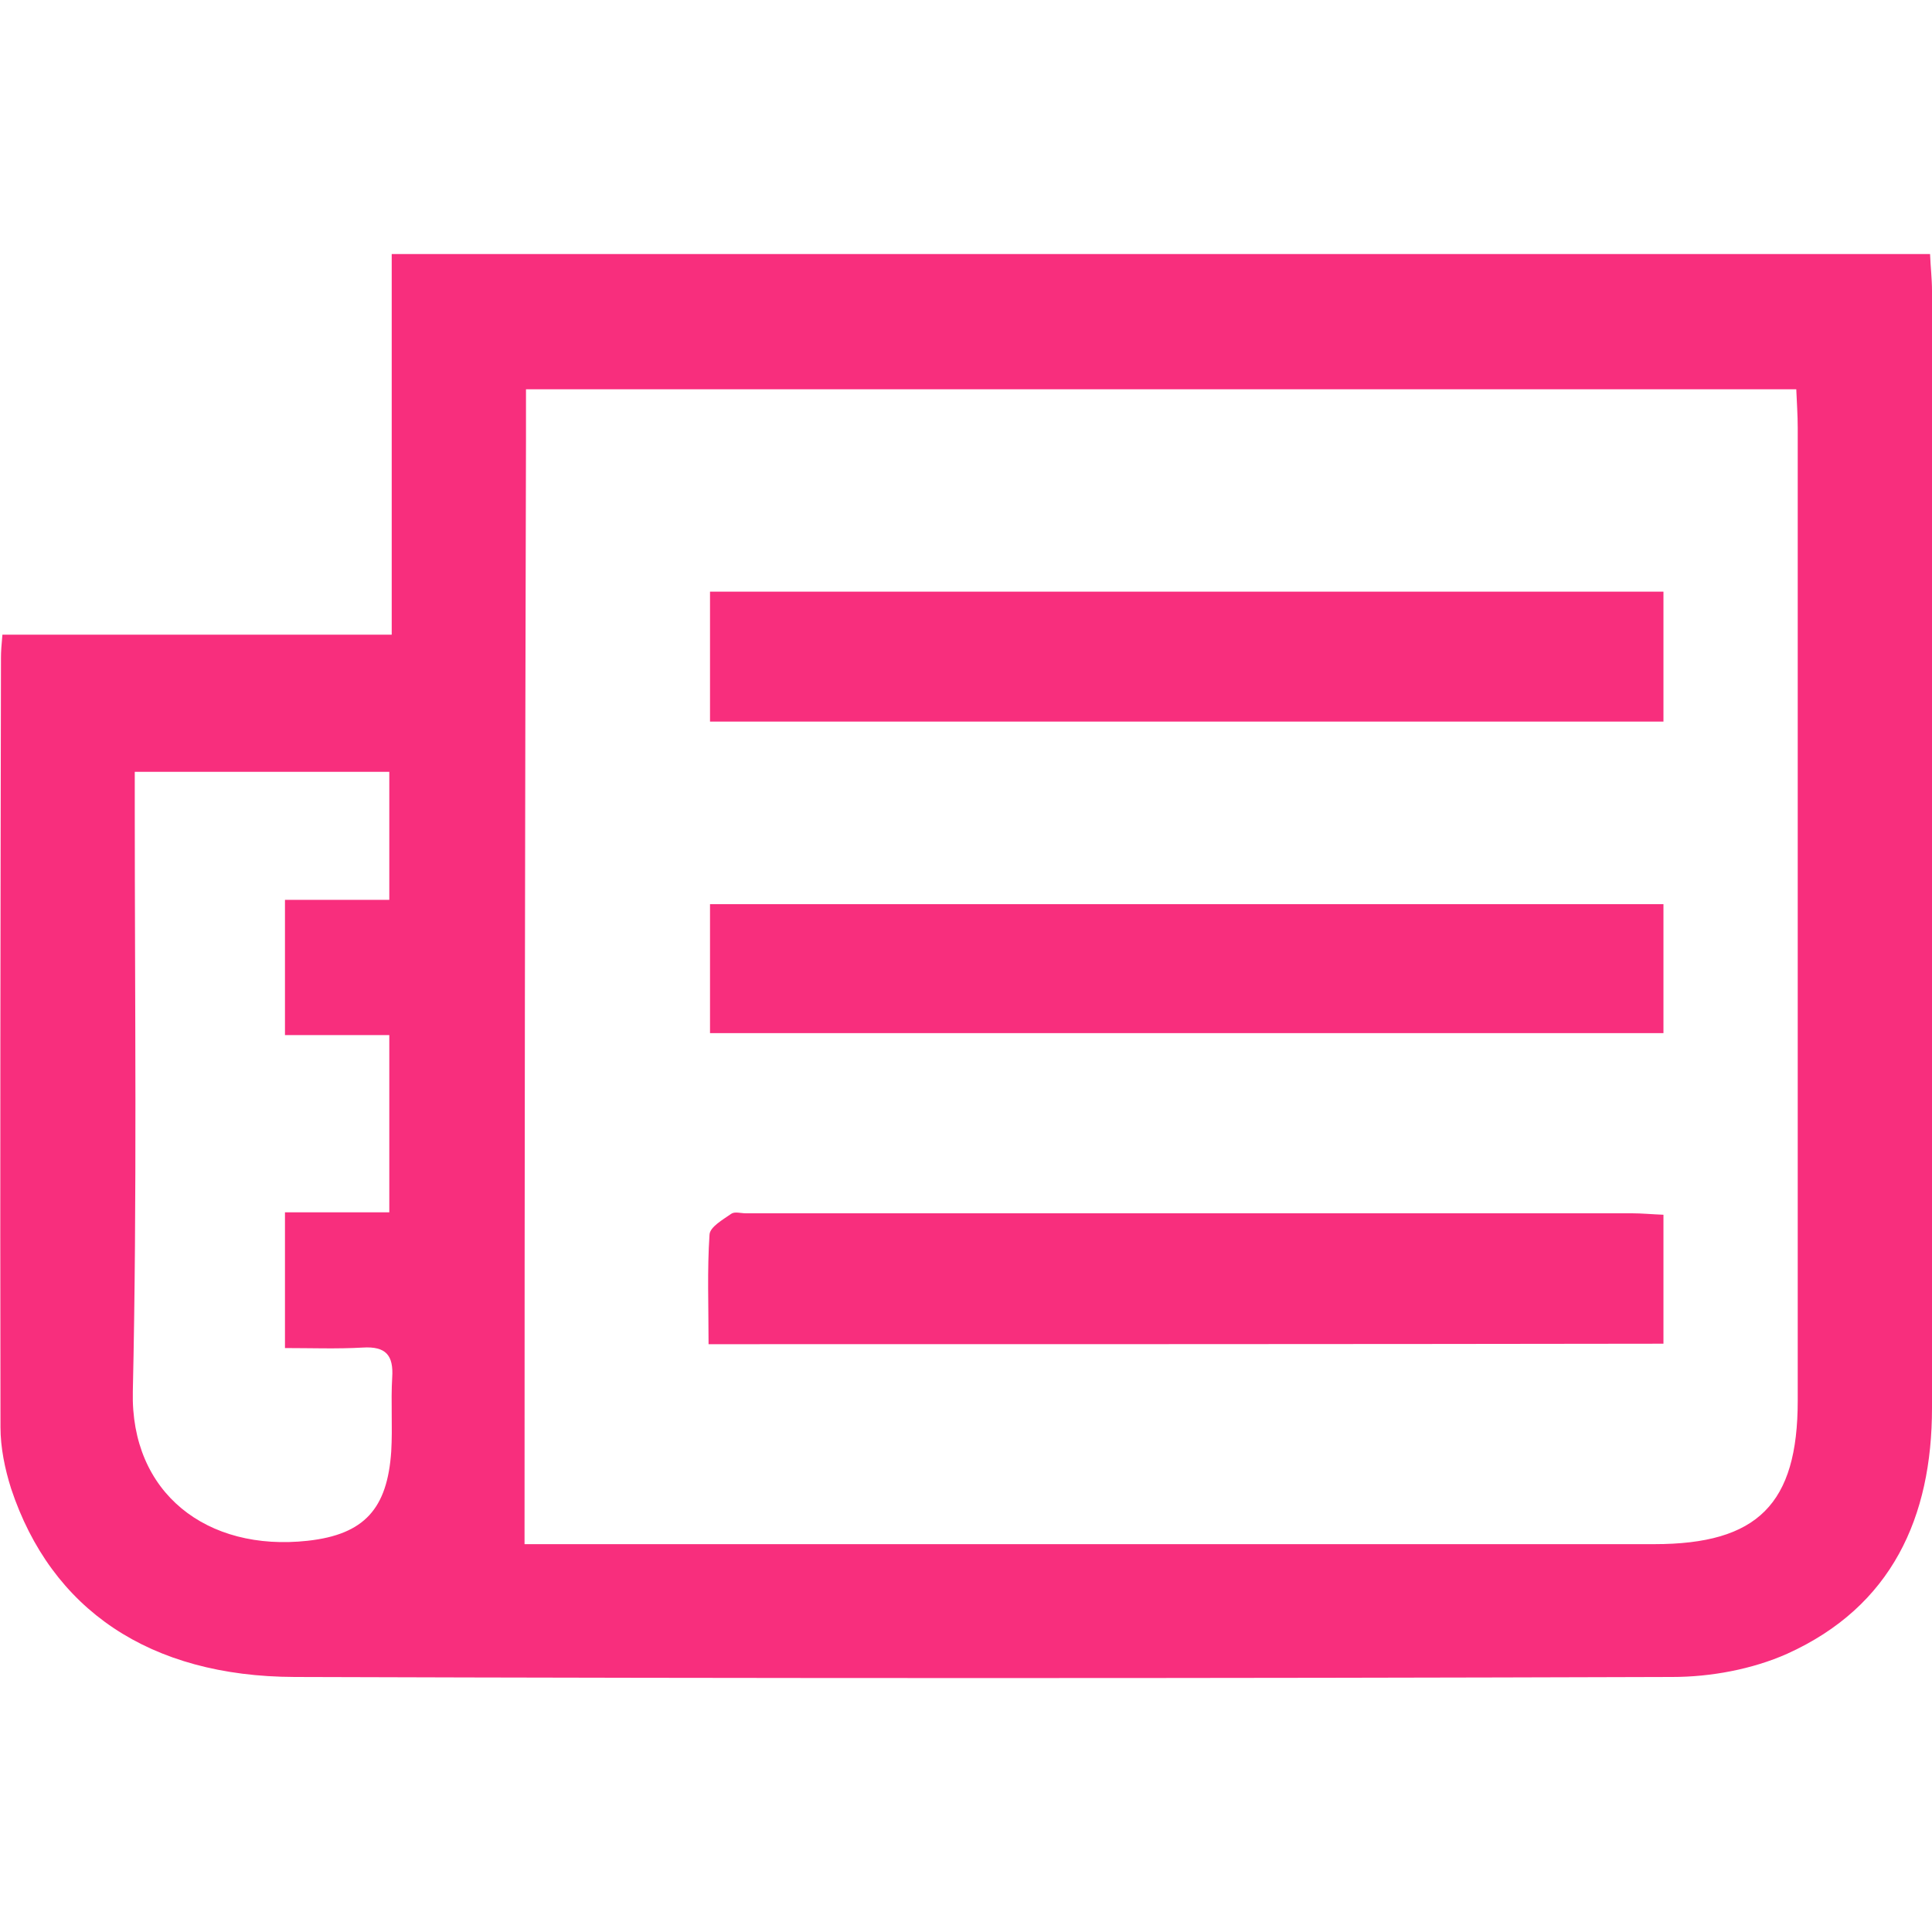 <?xml version="1.0" encoding="utf-8"?>
<!-- Generator: Adobe Illustrator 25.2.1, SVG Export Plug-In . SVG Version: 6.00 Build 0)  -->
<!DOCTYPE svg PUBLIC "-//W3C//DTD SVG 1.1//EN" "http://www.w3.org/Graphics/SVG/1.1/DTD/svg11.dtd">
<svg version="1.1" xmlns:x="http://ns.adobe.com/Extensibility/1.0/" xmlns:i="http://ns.adobe.com/AdobeIllustrator/10.0/" xmlns:graph="http://ns.adobe.com/Graphs/1.0/"
	 xmlns="http://www.w3.org/2000/svg" xmlns:xlink="http://www.w3.org/1999/xlink" x="0px" y="0px" viewBox="0 0 400 400"
	 style="enable-background:new 0 0 400 400;" xml:space="preserve">
<style type="text/css">
	.st0{display:none;}
	.st1{display:inline;}
	path, g{ fill:#F82E7D;}
</style>
<g id="Layer_1">
</g>
<g id="company_profile" class="st0">
	<g class="st1">
		<path d="M59.8,91c-6.6,0-11.9,5.3-11.9,11.9s5.3,11.9,11.9,11.9s11.9-5.3,11.9-11.9S66.4,91,59.8,91z"/>
		<path d="M59.8,132.8c-6.6,0-11.9,5.3-11.9,11.9s5.3,11.9,11.9,11.9s11.9-5.3,11.9-11.9S66.4,132.8,59.8,132.8z"/>
		<path d="M59.8,174.6c-6.6,0-11.9,5.3-11.9,11.9c0,6.6,5.3,11.9,11.9,11.9s11.9-5.3,11.9-11.9C71.7,180,66.4,174.6,59.8,174.6z"/>
		<path d="M102,91C95.4,91,90,96.3,90,102.9s5.3,11.9,11.9,11.9s11.9-5.3,11.9-11.9S108.5,91,102,91z"/>
		<path d="M102,132.8c-6.6,0-11.9,5.3-11.9,11.9s5.3,11.9,11.9,11.9s11.9-5.3,11.9-11.9S108.5,132.8,102,132.8z"/>
		<path d="M102,174.6c-6.6,0-11.9,5.3-11.9,11.9c0,6.6,5.3,11.9,11.9,11.9s11.9-5.3,11.9-11.9C113.9,180,108.5,174.6,102,174.6z"/>
		<path d="M144.1,114.8c6.6,0,11.9-5.3,11.9-11.9S150.7,91,144.1,91s-11.9,5.3-11.9,11.9S137.5,114.8,144.1,114.8z"/>
		<path d="M144.1,156.6c6.6,0,11.9-5.3,11.9-11.9s-5.3-11.9-11.9-11.9s-11.9,5.3-11.9,11.9S137.5,156.6,144.1,156.6z"/>
		<path d="M156,186.5c0-6.6-5.3-11.9-11.9-11.9s-11.9,5.3-11.9,11.9c0,6.6,5.3,11.9,11.9,11.9S156,193.1,156,186.5z"/>
		<path d="M394.9,316.5c-5.9-9.3-22.1-15.5-40.7-22.8c-5.2-2-10.6-4.1-15.9-6.3c-19.2-8-26.8-11.9-29-13.1l-0.2-21.6
			c2.1-2,9-9.7,11.6-27.8c1.5,0,2.9-0.6,4.4-1.6c4.3-3,7.5-9.7,7.7-13.8c0.2-3.5-0.2-14.4-4.6-18.2c-0.9-0.7-1.8-1.2-2.9-1.4
			c1.2-9.1,2.2-18.8,1.7-24c-1.9-19.5-21.1-39.7-49.9-39.7c-28.9,0-48,20.2-49.9,39.7c-0.5,5.2,0.5,14.9,1.7,24
			c-1,0.2-2,0.6-2.9,1.4c-4.4,3.8-4.8,14.7-4.6,18.3c0.3,4.1,3.5,10.8,7.8,13.8c1.5,1,3,1.6,4.4,1.6c2.6,18.1,9.5,25.8,11.6,27.8
			l-0.2,21.6c-2.2,1.2-9.8,5.1-29,13.1c-4.1,1.7-8.2,3.3-12.3,4.9V34.7c0-7-5.6-12.6-12.6-12.6H12.6C5.6,22.1,0,27.8,0,34.7v330.5
			c0,7,5.6,12.6,12.6,12.6h59.5c7,0,12.6-5.6,12.6-12.6v-91h34.5v91c0,7,5.6,12.6,12.6,12.6h23l0,0.1h244.8l0.1-1.5
			C399.8,374.4,401.6,326.9,394.9,316.5z M131.8,249H72.1c-7,0-12.6,5.6-12.6,12.6v91H25.2V47.3h153.6v255.3
			c-8.8,4.1-15.7,8.5-19.2,13.8c-3.6,5.6-4.7,21.9-5,36.1h-10.2v-91C144.4,254.6,138.7,249,131.8,249z"/>
	</g>
</g>
<g id="services" class="st0">
	<g class="st1">
		<path d="M333.4,229.5c2.5-5.2,4.6-9.9,6.4-14.2c0.6-1.4,0.9-3.6,0.1-5.1c-4.5-9.7-9.1-19.3-13.7-29c-3.5-7.4-7.1-14.7-10.6-22.1
			l-9.9-20.6c-5.6-11.6-11.1-23.2-16.6-34.8c-1.4-3-3.6-3.5-5.8-3.6l-2.8-0.1c-4.3-0.1-8.8-0.3-13-1.1c-4.7-0.9-9.4-2.2-14-3.5
			c-2.8-0.8-5.6-1.6-8.5-2.3l-1.4-0.4c-6-1.5-12.3-3-18.5-4.2c-5.1-0.9-10.3-1.3-16.5-1.7c-2.1-0.1-4.2,0.2-6.2,0.5
			c-0.7,0.1-1.4,0.2-2.1,0.3l-2.2,0.2c-2.1,0.2-4.3,0.4-6.4,0.9c-9.9,2.3-18.3,5.4-25.6,9.6c-0.7,0.4-1.8,0.7-2.8,0.7
			c-18.3,0.1-36.6,0.1-55,0c0,0,0,0,0,0c-2.9,0-4,1.9-4.6,3.2c-1.6,3.1-3.2,6.1-4.8,9.2l-4.6,9.1h39.1c-1,1.7-1.8,3.4-2.7,5
			c-0.5,0.9-1,1.9-1.5,2.8c-1.4,2.5-2.9,5.1-3.6,8c-1.2,4.6-1.4,9.4-1.6,14l0,0.7c-0.5,9.3-2.4,17.2-5.9,24.4
			c-0.9,1.7-1.8,3.7-2,5.8c-0.6,5.4,4.9,12,10,13.9c6.9,2.6,13.8,1.9,19.7,0.8c5.9-1.1,11.6-4,16.7-8.7c8.5-7.7,13.6-16.2,15.4-25.7
			l0.2-1.2c0.3-1.7,0.6-3.4,1.2-4.8c1.4-3.6,4.2-6.6,8.5-9c5.7-3.3,11.9-3.3,20.5-0.2c1.5,0.5,2.5,1.1,3.2,1.7c3.2,3,6.5,6,9.7,9
			c5,4.7,10,9.4,15.1,13.9c13.7,12.1,27.4,24,41.2,36l24.9,21.7c6,5.2,11.9,10.5,18,15.6c2.7,2.2,4.3,9,2.8,12.1
			c-1.5,3.1-3.8,5.6-7,7.4c-2.6,1.4-5.2,1.8-8,1.3c-2.8-0.5-4.9-2.1-7.2-3.7l-1.4-1c-7.3-5.1-14.6-10.4-21.9-15.6l-17.6-12.6
			c-7.6-5.5-15.3-11-22.9-16.4l-0.5-0.4c-3.4-2.4-6.8-4.8-10.7-6.4c-2.9-1.1-5.9-0.7-8.1,1.3c-2.2,2-3.1,5.1-2.3,8.2
			c0.5,2,1.9,4.7,4,6.3c9.7,7.2,19.5,14.2,29.3,21.2l5,3.6c12.3,8.8,24.6,17.6,36.9,26.3c4.3,3.1,4.1,8.3,2.6,11.9
			c-1.3,3.1-3.8,4.3-5.6,4.9c-3.1,0.9-6.7,0.2-9.3-1.6c-10-7.1-20-14.2-30-21.3l-17.1-12.2c-5.4-3.8-10.8-7.7-16.1-11.6
			c-2.5-1.8-6-2.4-9-1.5c-2.4,0.7-4.1,2.1-5,4.1c-1.7,4-0.6,8.2,2.7,10.6c5.7,4.2,11.4,8.3,17.1,12.5l10.5,7.7c9,6.5,18,13,27,19.5
			c3.7,2.7,4.9,6.1,3.6,10.7c-1,3.6-5.9,7.6-9.1,7.4c-2.4-0.2-4.6-1-7.2-2.9c-6.7-4.7-13.4-9.5-20.1-14.2l-16-11.3
			c-4.7-3.3-9.6-6.8-14.6-10c-1.7-1.1-4.5-1.3-6.5-0.5c-3.1,1.3-5.2,4-5.6,7c-0.3,3,1.1,5.8,4,7.9c5.1,3.8,10.3,7.6,15.4,11.4
			c5.7,4.2,11.3,8.5,17,12.7c1.4,1,1.3,1.5,0.8,2.5c-1.8,3.7-4.6,5.7-8.5,6.2c-4.8,0.7-8.8-1.5-12.3-4.1c0,0,0,0,0,0
			c1.3-3.3,1.4-6.7,0.1-10.4c-1.9-5.6-7.2-10.9-13.2-13.1c-3.8-1.4-7.6-1.5-11.1-0.2c1.6-7.9-1.3-14.9-8.7-20.8
			c-7.1-5.7-14.4-6.9-21.8-3.6c1.6-8.2-1.2-15.3-8.2-21.1c-6.8-5.7-14-7.4-21.1-5.1c2-4.6,2-9.7,0.2-15.4c-2.4-7.6-12-15-20-15.4
			c-4.3-0.2-8.3,0.7-12,2.8c-0.3,0.2-0.5,0.2-0.5,0.3c0,0-0.2-0.1-0.4-0.4c-1.4-1.7-2.9-3.4-4.4-5.1c-1.2-1.3-2.4-2.7-3.5-4
			c-2.8-3.3-5.5-6.5-8.2-9.9l-3.5-4.2l-1.9-1.6l-1.5,1.9c-0.3,0.3-0.7,0.8-0.9,1.4c-0.5,1.4-1.1,2.8-1.6,4.2
			c-0.9,2.3-1.7,4.6-2.7,6.9c-0.7,1.6-1.3,4,0.9,6.6c2.4,2.9,4.8,5.8,7.2,8.8c2.3,2.8,4.6,5.7,7,8.5c0.5,0.6,0.5,0.8,0.3,1.1
			c-1.3,1.5-2.5,3-3.7,4.5c-1.9,2.3-3.9,4.8-6,6.9c-8.4,8.8-6.6,21.7,0,29.1c6.5,7.2,18.1,10.8,27.6,5.4c-1.4,7.7,1.2,14.6,7.8,20.3
			c8.1,7,16.4,8.4,24.6,4.1c0,0.2-0.1,0.4-0.1,0.6c-1.1,10.4,6.7,19.4,14.6,22.7c7.1,2.9,13.1,2.6,18.2-1c0.8-0.6,1.6-1.2,2.4-1.9
			c0.1,2.2,0.7,4.4,1.8,6.6c3.2,6,8,9.8,14.6,11.7c5.9,1.6,10.7,0,14.5-4.9c0.4-0.5,0.9-1,1.3-1.5c0.4-0.4,0.7-0.8,1.1-1.3
			c0.3-0.4,0.5-0.5,0.5-0.5c0,0,0.2,0.1,0.6,0.3c5.6,4,11.3,6.7,17.5,8c1.5,0.3,3,0.5,4.4,0.5c4.2,0,7.7-1.3,10.5-2.5
			c5.3-2.3,9.6-6.5,13.2-12.6c0.2-0.3,0.3-0.5,0.4-0.6c0.1,0,0.3,0.1,0.6,0.3c4.9,2.9,9.5,4.6,14.1,5.3c7.6,1.2,14-0.4,19.3-5.1
			c4.6-4,7.8-9.2,10.2-16.5c0.1-0.3,0.3-0.9,0.8-1.1c3.6-0.1,6.6-0.3,9.5-0.7c7.4-1.1,13.1-4.7,17-10.8c2.8-4.4,4.3-9.4,4.4-15.9
			c0-0.2,0.3-0.8,0-0.6c0.8-0.3,1.8-0.4,2.8-0.6c0.8-0.1,1.5-0.2,2.3-0.4c0.7-0.2,1.4-0.3,2.2-0.4c2.2-0.4,4.4-0.8,6.5-1.9
			c9.6-4.8,15.1-13.3,15.9-24.5c0.5-7.9-2.1-15.4-7.8-22.3C332.9,231.3,332.8,230.7,333.4,229.5z"/>
		<path d="M396.9,186.6l-5.7-11.9c-3.9-8-7.7-16.1-11.6-24.1c-4-8.3-7.9-16.7-11.8-25c-3.8-8-7.5-16-11.3-23.9
			c-3.5-7.4-7.1-14.8-10.6-22.1L339,65c-2.2-4.7-6.5-5.9-9.4-6.4l-0.5-0.1l-1.6,0.5c-1,0.3-2.2,0.7-3.3,1.2
			c-7.9,3.7-15.8,7.4-23.7,11.2c-4.7,2.3-7,5.5-6.8,9.6c0.1,2.5,1.2,5,2.2,7.3c8.5,18.2,17.1,36.3,25.7,54.4l1.1,2.2
			c5.8,12.2,11.6,24.4,17.4,36.6l1.8,3.7c3.7,7.7,7.3,15.4,11.1,23c1.7,3.4,4.9,5.4,8.5,5.4c1.1,0,2.2-0.2,3.4-0.6
			c1.8-0.7,3.6-1.4,5.4-2.2l4.3-2c5.9-2.8,11.8-5.6,17.7-8.5C397.5,197.7,399.5,191.9,396.9,186.6z"/>
		<path d="M100,89c0.7-1.5,1.3-3,1.9-4.5l1-2.4l0-0.4c-0.2-4.6-2.6-7.9-7.2-10.1c-4.3-2.1-8.6-4.1-12.9-6.2
			c-3.6-1.7-7.3-3.4-10.9-5.2c-6.4-3.1-11.8-0.2-14.1,3.9c-0.6,1-1.1,2.1-1.6,3.2l-9.5,20.1c-6.3,13.2-12.5,26.4-18.8,39.5
			l-11.3,23.6c-5.7,12-11.5,23.9-17.1,35.9c-1.2,2.4-1.6,4.4-1.3,6.1c0.6,3.6,2.8,6.5,6,8l7.7,3.7c5.8,2.8,11.5,5.6,17.4,8.4
			c1.6,0.8,3.3,1.1,4.9,1.1c1.2,0,2.3-0.2,3.4-0.6c2.6-1,4.8-3,6-5.7c0.8-1.9,1.8-3.7,2.7-5.5c0.7-1.3,1.3-2.6,1.9-4L81.4,128
			C87.6,115,93.8,102,100,89z"/>
	</g>
</g>
<g id="videos" class="st0">
	<g class="st1">
		<g>
			<path d="M400,70.1l-108.3,60.6V119c0-25-20.3-45.3-45.3-45.3H45.3C20.3,73.7,0,94,0,119V281c0,25,20.3,45.3,45.3,45.3h201.2
				c25,0,45.3-20.3,45.3-45.3v-15.8L400,329.9V70.1z M262.4,281c0,8.8-7.2,16-16,16H45.3c-8.8,0-16-7.2-16-16V119
				c0-8.8,7.2-16,16-16h201.2c8.8,0,16,7.2,16,16v28.2l-0.7,0.4v99.8l0.7,0.4V281z M370.8,278.4l-79.1-47.2v-66.9l79.1-44.3V278.4z"
				/>
		</g>
		<g>
			<polygon points="96.6,136.6 96.6,200 96.6,263.4 151.6,231.7 206.5,200 151.6,168.3 			"/>
		</g>
	</g>
</g>
<g id="products" class="st0">
	<g class="st1">
		<path d="M200,5.9L1.8,63.1v30.5v243.9L200,394.1l198.2-56.6V93.6V63.1L200,5.9z M184.8,358.1L32.3,314.5v-211l152.5,43.6V358.1z
			 M55.2,78.4L200,37l144.8,41.4L200,119.7L55.2,78.4z M367.7,314.5l-152.5,43.6v-211l152.5-43.6V314.5z"/>
		<path d="M200,396c-0.2,0-0.3,0-0.5-0.1L1.3,339.3C0.5,339,0,338.3,0,337.5V63.1c0-0.8,0.5-1.5,1.3-1.8L199.5,4.1
			c0.3-0.1,0.7-0.1,1,0l198.2,57.2c0.8,0.2,1.3,0.9,1.3,1.8v274.4c0,0.8-0.5,1.5-1.3,1.8l-198.2,56.6C200.4,395.9,200.2,396,200,396
			z M3.7,336.1L200,392.2l196.3-56.1V64.5L200,7.8L3.7,64.5V336.1z M184.8,359.9c-0.2,0-0.3,0-0.5-0.1L31.8,316.3
			c-0.8-0.2-1.3-0.9-1.3-1.8v-211c0-0.6,0.3-1.1,0.7-1.5c0.5-0.3,1-0.5,1.6-0.3l152.5,43.6c0.8,0.2,1.3,0.9,1.3,1.8v211
			c0,0.6-0.3,1.1-0.7,1.5C185.5,359.8,185.2,359.9,184.8,359.9z M34.1,313.1l148.8,42.5V148.5L34.1,106V313.1z M215.2,359.9
			c-0.4,0-0.8-0.1-1.1-0.4c-0.5-0.3-0.7-0.9-0.7-1.5v-211c0-0.8,0.5-1.5,1.3-1.8l152.4-43.6c0.6-0.2,1.1,0,1.6,0.3
			c0.5,0.3,0.7,0.9,0.7,1.5v211c0,0.8-0.5,1.5-1.3,1.8l-152.4,43.6C215.6,359.9,215.4,359.9,215.2,359.9z M217.1,148.5v207.1
			l148.8-42.5V106L217.1,148.5z M200,121.6c-0.2,0-0.3,0-0.5-0.1L54.7,80.1c-0.8-0.2-1.3-0.9-1.3-1.8s0.5-1.5,1.3-1.8l144.8-41.4
			c0.3-0.1,0.7-0.1,1,0l144.8,41.4c0.8,0.2,1.3,0.9,1.3,1.8s-0.5,1.5-1.3,1.8l-144.8,41.4C200.4,121.5,200.2,121.6,200,121.6z
			 M61.8,78.4L200,117.8l138.1-39.5L200,38.9L61.8,78.4z"/>
	</g>
</g>
<g id="news_and_events">
	<g>
		<path d="M0.5,131.4c27.1,0,53.4,0,80.6,0c0-26.4,0-52.4,0-78.8c106.6,0,212.3,0,318.5,0c0.1,2.7,0.4,5.1,0.4,7.6
			c0,77.1,0.1,154.2,0,231.3c0,22.6-8.3,41.1-30,50.9c-7.2,3.2-15.8,4.8-23.8,4.8c-95.1,0.3-190.1,0.3-285.2,0
			c-30.1-0.1-50.4-14-58.7-39c-1.3-4.1-2.2-8.5-2.2-12.7C0,242.3,0.1,189.2,0.2,136.1C0.2,134.9,0.3,133.6,0.5,131.4z M108.6,319.7
			c0.6,0,3.1,0,5.7,0c76.1,0,152.1,0,228.2,0c21.4,0,29.7-8.3,29.7-29.7c0-67.1,0-134.2,0-201.4c0-2.7-0.2-5.4-0.3-8
			c-88,0-175.2,0-263,0c0,3.9,0,7.2,0,10.5C108.7,167,108.6,243,108.6,319.7z M80.6,159.8c-17.8,0-35.1,0-52.7,0c0,2.9,0,5.2,0,7.4
			c0,40.3,0.5,80.6-0.4,120.9c-0.5,21,15.3,33.2,36.2,30.9c11.8-1.3,16.5-6.7,17.3-18.5c0.3-5.1-0.1-10.2,0.2-15.3
			c0.3-4.6-1.3-6.5-6.1-6.2c-5.3,0.3-10.6,0.1-16.1,0.1c0-9.7,0-18.4,0-28.1c7.6,0,14.6,0,21.6,0c0-12.6,0-24.2,0-36.7
			c-7.5,0-14.5,0-21.6,0c0-9.6,0-18.4,0-28c7.5,0,14.6,0,21.6,0C80.6,176.9,80.6,168.3,80.6,159.8z"/>
		<path d="M147,122.5c66.1,0,131.5,0,197.4,0c0,9,0,17.8,0,26.9c-65.8,0-131.4,0-197.4,0C147,140.4,147,131.9,147,122.5z"/>
		<path d="M147,213.9c0-9,0-17.6,0-26.7c65.7,0,131.3,0,197.4,0c0,8.8,0,17.5,0,26.7C278.6,213.9,213,213.9,147,213.9z"/>
		<path d="M146.7,278.3c0-8-0.3-15.3,0.2-22.7c0.1-1.6,2.8-3.1,4.5-4.3c0.7-0.5,2-0.1,3-0.1c61.2,0,122.4,0,183.5,0
			c2,0,4,0.2,6.5,0.3c0,8.9,0,17.5,0,26.7C278.9,278.3,213.3,278.3,146.7,278.3z"/>
	</g>
</g>
<g id="contact" class="st0">
	<path class="st1" d="M114,387.1c-2.8,0-5.5-0.6-8.1-2c-6.7-3.5-10.5-10.9-9.3-18.4l14.8-91.2c-28.2-6.8-53.9-20.7-73.5-40.3
		c-24.5-24.4-38-55.9-38-88.7c0-36.2,16-70.1,45.1-95.4C73.4,26.5,111,12.9,150.8,12.9h98.3c39.8,0,77.4,13.6,105.8,38.3
		C384,76.5,400,110.4,400,146.6s-16,70.1-45.1,95.4c-28.4,24.7-65.9,38.3-105.8,38.3H230L126.4,382.1
		C123,385.4,118.5,387.1,114,387.1z M150.8,48C87.1,48,35.2,92.2,35.2,146.6c0,23.4,9.8,46,27.7,63.8c18.2,18.2,43.4,30.1,71,33.6
		c4.7,0.6,9,3.1,11.9,6.9c2.9,3.8,4,8.6,3.3,13.3l-9,55.2l70.5-69.2c3.3-3.2,7.7-5,12.3-5h26.4c63.8,0,115.7-44.2,115.7-98.6
		c0-54.4-51.9-98.6-115.7-98.6H150.8z"/>
</g>
</svg>
